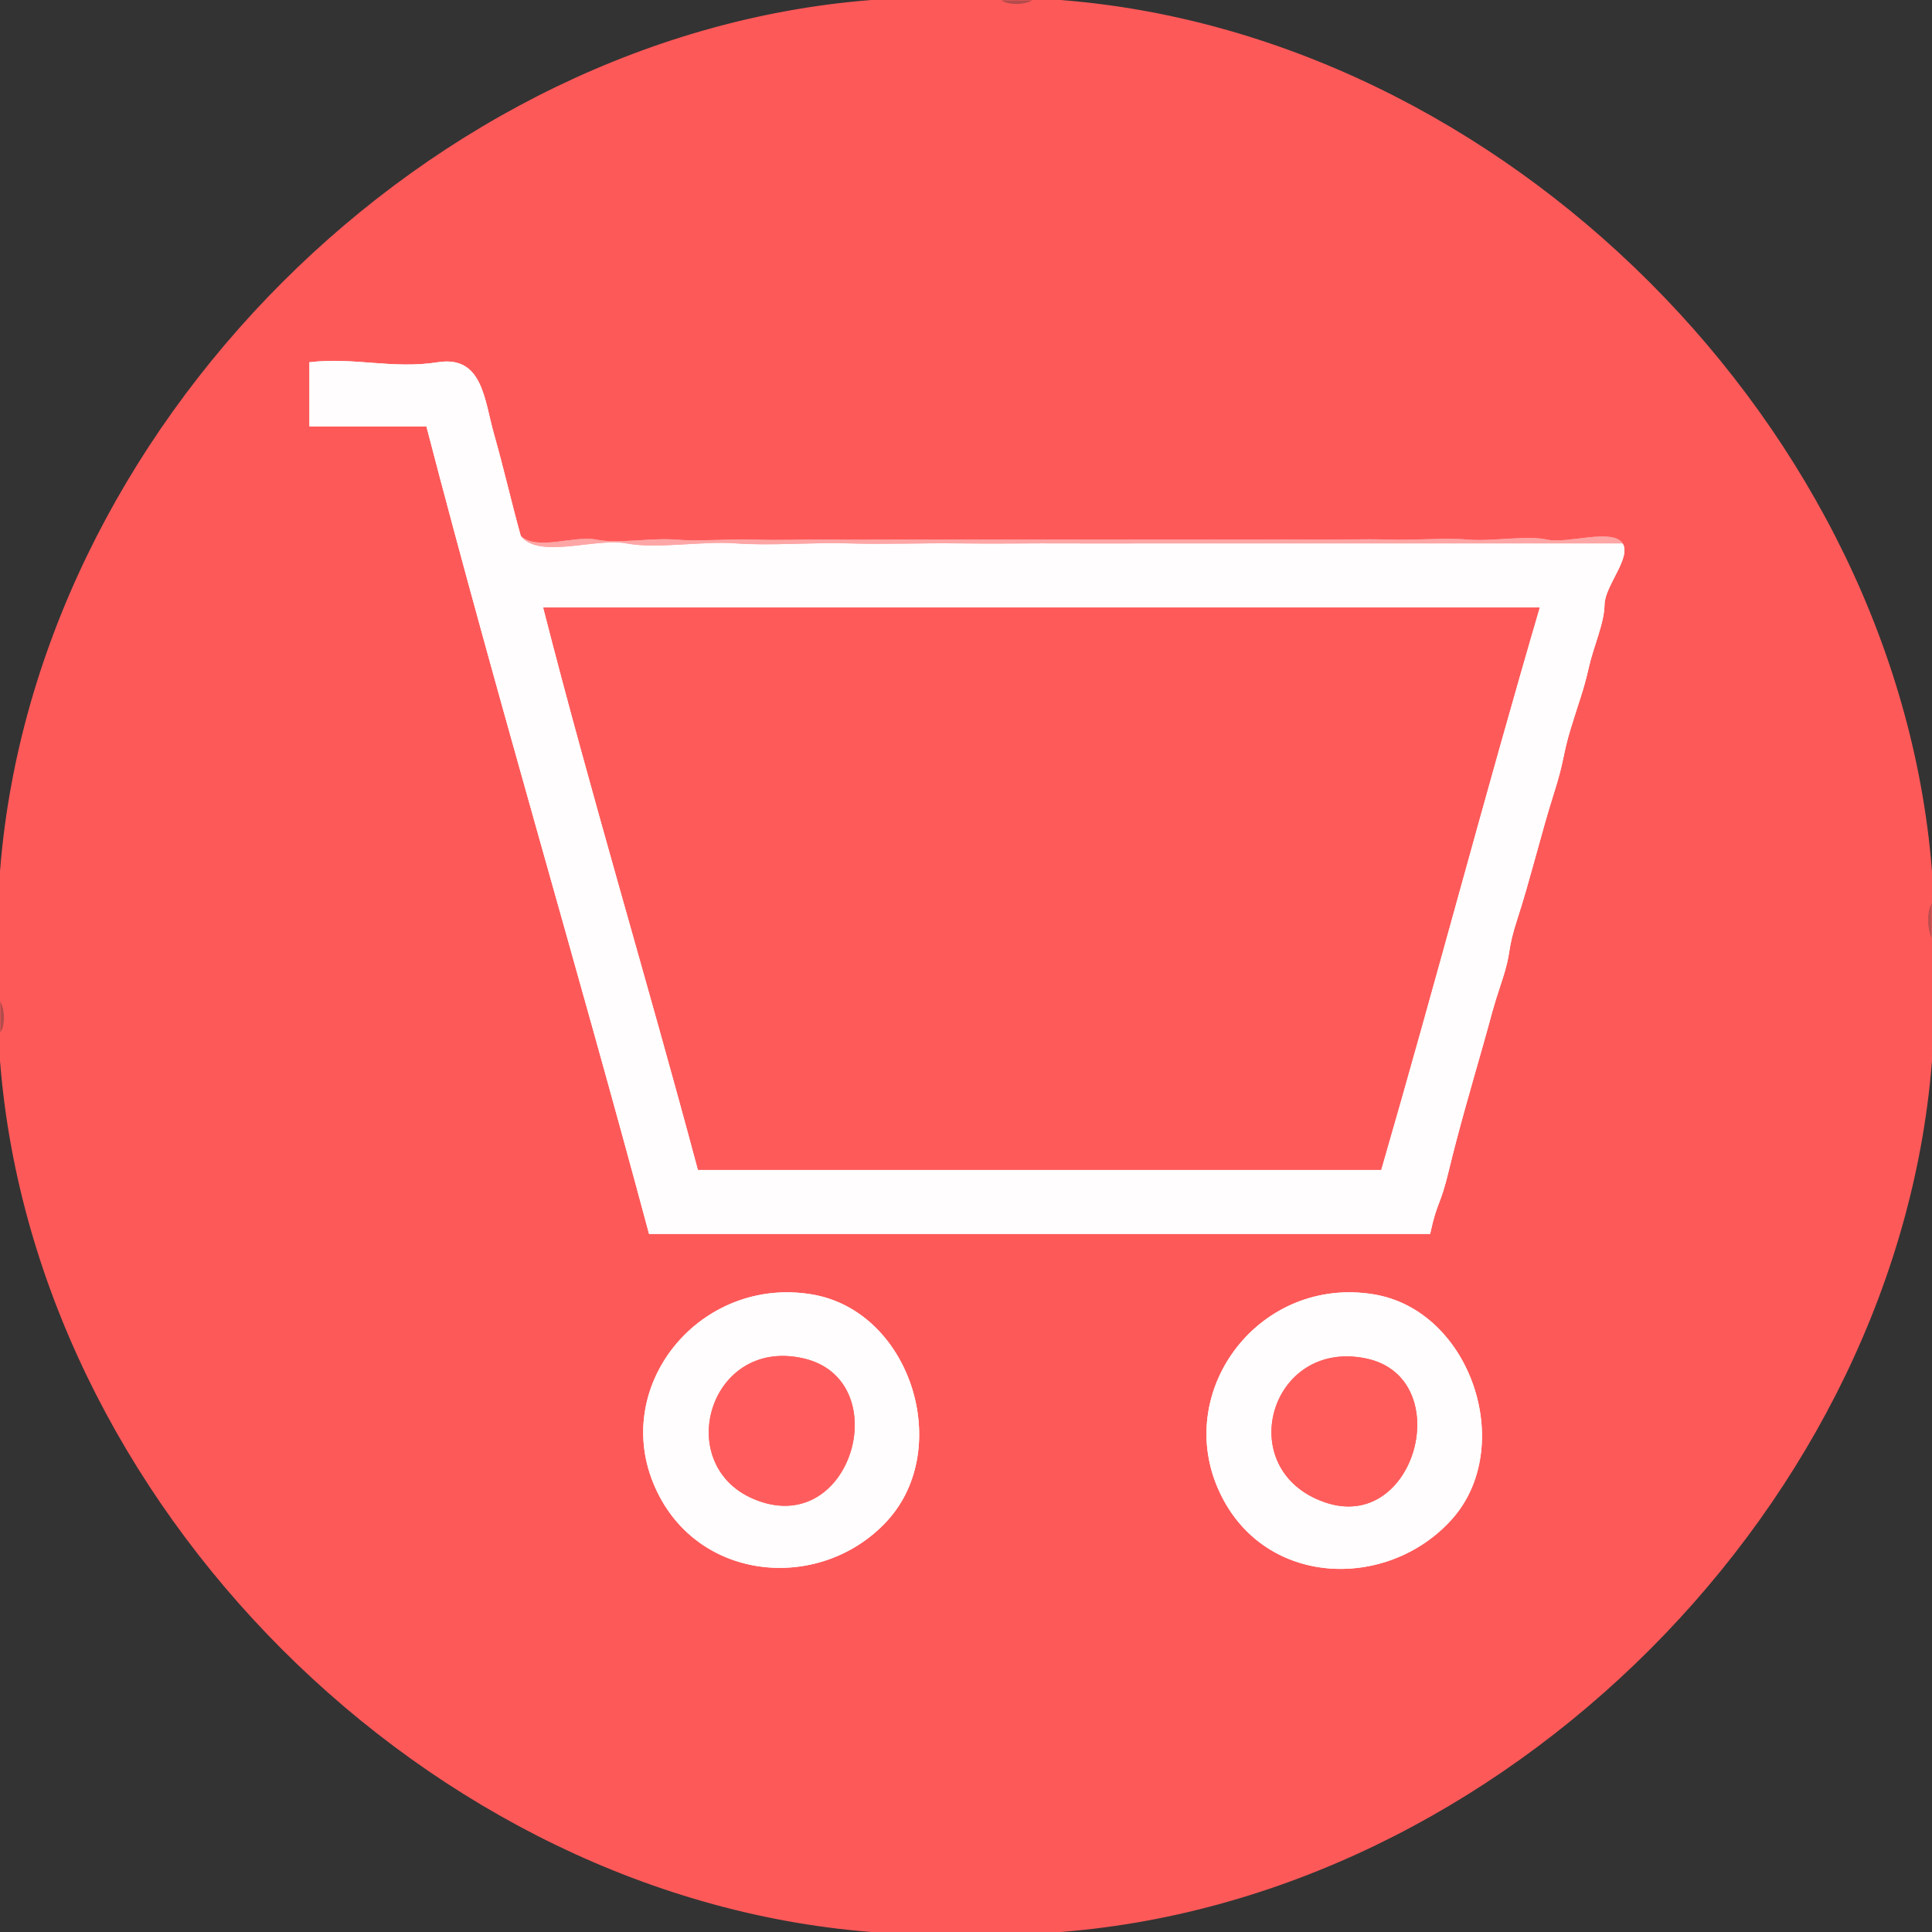 <svg xmlns="http://www.w3.org/2000/svg" xmlns:v="https://svgstorm.com" viewBox="0 0 512 512" width="512" height="512"><rect x="0" y="0" width="512" height="512" fill="#333333" stroke="none"/><g fill="None" fill-opacity="0.0" stroke="#000000" stroke-opacity="0.00" stroke-width="0.3"><path d=" M 0.00 233.00  C 8.14 113.95 114.03 8.14 233.00 0.00 L 0.00 0.00 L 0.00 233.00 Z"></path></g><g fill="None" fill-opacity="0.0" stroke="#FE5959" stroke-opacity="1.00" stroke-width="0.3"><path d=" M 0.00 233.00  L 0.00 265.00 C 1.52 266.96 1.72 272.11 0.00 274.00 L 0.00 279.00 C 8.14 398.07 114.04 503.84 233.00 512.00 L 279.00 512.00 C 398.04 503.85 503.87 397.98 512.00 279.00 L 512.00 249.00 C 510.46 246.72 510.28 241.21 512.00 239.00 L 512.00 233.00 C 503.83 113.96 397.99 8.13 279.00 0.00 L 274.00 0.00 C 272.04 1.52 266.89 1.72 265.00 0.00 L 233.00 0.00 C 114.03 8.14 8.14 113.95 0.00 233.00 M 138.00 142.00  C 142.34 146.09 152.06 141.82 158.00 143.00 C 163.94 144.18 172.48 142.47 179.00 143.00 C 185.52 143.53 193.22 142.76 200.00 143.00 C 206.78 143.24 214.10 142.89 221.00 143.00 C 227.90 143.11 235.05 142.95 242.00 143.00 C 248.95 143.05 256.03 142.97 263.00 143.00 C 269.97 143.03 277.02 142.98 284.00 143.00 C 290.98 143.02 298.04 142.97 305.00 143.00 C 311.96 143.03 319.07 142.95 326.00 143.00 C 332.93 143.05 340.15 142.89 347.00 143.00 C 353.85 143.11 361.34 142.76 368.00 143.00 C 374.66 143.24 382.75 142.46 389.00 143.00 C 395.25 143.54 404.66 141.81 410.00 143.00 C 415.34 144.19 427.37 139.89 430.00 144.00 C 432.41 147.77 425.29 155.24 425.22 160.22 C 425.16 165.21 422.35 171.11 421.02 177.02 C 419.70 182.94 418.42 185.99 416.22 193.22 C 414.03 200.45 414.70 201.22 411.67 210.67 C 408.65 220.12 405.34 233.70 402.22 243.22 C 399.11 252.74 400.84 251.43 398.01 260.01 C 395.18 268.59 395.83 267.18 393.02 277.02 C 390.22 286.87 386.39 300.02 384.01 310.01 C 381.62 319.99 380.94 318.03 379.00 327.00 C 310.00 327.00 241.00 327.00 172.00 327.00 C 152.85 255.53 131.62 184.63 113.00 113.00 C 102.67 113.00 92.33 113.00 82.00 113.00 C 82.00 107.33 82.00 101.67 82.00 96.00 C 93.78 94.58 104.07 97.89 116.00 96.00 C 127.93 94.11 128.34 105.98 130.93 115.07 C 133.52 124.17 135.48 132.91 138.00 142.00 M 215.00 343.00  C 241.25 347.26 252.83 383.78 235.08 403.08 C 217.33 422.38 183.75 419.35 173.08 392.92 C 162.40 366.50 185.83 338.26 215.00 343.00 M 364.00 343.00  C 389.85 347.20 401.93 383.55 384.70 402.70 C 367.46 421.84 334.05 420.73 322.70 394.31 C 311.34 367.88 334.07 338.14 364.00 343.00 Z"></path></g><g fill="None" fill-opacity="0.0" stroke="#FE5A5A" stroke-opacity="0.63" stroke-width="0.3"><path d=" M 274.00 0.00  L 265.00 0.00 C 266.89 1.72 272.04 1.52 274.00 0.00 Z"></path></g><g fill="None" fill-opacity="0.0" stroke="#000000" stroke-opacity="0.00" stroke-width="0.3"><path d=" M 512.00 233.00  L 512.00 0.00 L 279.00 0.00 C 397.99 8.13 503.83 113.96 512.00 233.00 Z"></path></g><g fill="None" fill-opacity="0.0" stroke="#FFFDFD" stroke-opacity="1.00" stroke-width="0.3"><path d=" M 430.00 144.00  C 420.29 144.00 410.73 144.00 401.00 144.00 C 391.27 144.00 381.79 144.01 372.00 144.00 C 362.21 143.99 351.80 144.01 342.00 144.00 C 332.20 143.99 322.79 144.03 313.00 144.00 C 303.21 143.97 292.74 144.06 283.00 144.00 C 273.26 143.94 263.61 144.14 254.00 144.00 C 244.39 143.86 234.45 144.32 225.00 144.00 C 215.55 143.68 204.06 144.68 195.00 144.00 C 185.94 143.32 174.08 145.56 166.00 144.00 C 157.92 142.44 142.77 148.29 138.00 142.00 C 135.48 132.91 133.52 124.17 130.93 115.07 C 128.34 105.98 127.93 94.11 116.00 96.00 C 104.07 97.89 93.78 94.58 82.00 96.00 C 82.00 101.67 82.00 107.33 82.00 113.00 C 92.33 113.00 102.67 113.00 113.00 113.00 C 131.62 184.63 152.85 255.53 172.00 327.00 C 241.00 327.00 310.00 327.00 379.00 327.00 C 380.94 318.03 381.62 319.99 384.01 310.01 C 386.39 300.02 390.22 286.87 393.02 277.02 C 395.83 267.18 395.18 268.59 398.01 260.01 C 400.84 251.43 399.11 252.74 402.22 243.22 C 405.34 233.70 408.65 220.12 411.67 210.67 C 414.70 201.22 414.03 200.45 416.22 193.22 C 418.42 185.99 419.70 182.94 421.02 177.02 C 422.35 171.11 425.16 165.21 425.22 160.22 C 425.29 155.24 432.41 147.77 430.00 144.00 M 408.00 161.00  C 393.49 210.52 380.37 260.43 366.00 310.00 C 305.67 310.00 245.33 310.00 185.00 310.00 C 171.71 260.24 156.75 210.92 144.00 161.00 C 232.00 161.00 320.00 161.00 408.00 161.00 Z"></path></g><g fill="None" fill-opacity="0.0" stroke="#FEA6A6" stroke-opacity="1.00" stroke-width="0.3"><path d=" M 430.00 144.00  C 427.37 139.89 415.34 144.19 410.00 143.00 C 404.66 141.81 395.25 143.54 389.00 143.00 C 382.75 142.46 374.66 143.24 368.00 143.00 C 361.34 142.76 353.85 143.11 347.00 143.00 C 340.15 142.89 332.93 143.05 326.00 143.00 C 319.07 142.95 311.96 143.03 305.00 143.00 C 298.04 142.97 290.98 143.02 284.00 143.00 C 277.02 142.98 269.97 143.03 263.00 143.00 C 256.03 142.97 248.95 143.05 242.00 143.00 C 235.05 142.95 227.90 143.11 221.00 143.00 C 214.10 142.89 206.78 143.24 200.00 143.00 C 193.22 142.76 185.52 143.53 179.00 143.00 C 172.48 142.47 163.94 144.18 158.00 143.00 C 152.06 141.82 142.34 146.09 138.00 142.00 C 142.77 148.29 157.92 142.44 166.00 144.00 C 174.08 145.56 185.94 143.32 195.00 144.00 C 204.06 144.68 215.55 143.68 225.00 144.00 C 234.45 144.32 244.39 143.86 254.00 144.00 C 263.61 144.14 273.26 143.94 283.00 144.00 C 292.74 144.06 303.21 143.97 313.00 144.00 C 322.79 144.03 332.20 143.99 342.00 144.00 C 351.80 144.01 362.21 143.99 372.00 144.00 C 381.79 144.01 391.27 144.00 401.00 144.00 C 410.73 144.00 420.29 144.00 430.00 144.00 Z"></path></g><g fill="None" fill-opacity="0.0" stroke="#FE5A5A" stroke-opacity="1.00" stroke-width="0.3"><path d=" M 408.00 161.00  C 320.00 161.00 232.00 161.00 144.00 161.00 C 156.75 210.92 171.71 260.24 185.00 310.00 C 245.33 310.00 305.67 310.00 366.00 310.00 C 380.37 260.43 393.49 210.52 408.00 161.00 Z"></path></g><g fill="None" fill-opacity="0.0" stroke="#FE5A5A" stroke-opacity="0.69" stroke-width="0.3"><path d=" M 512.00 249.00  L 512.00 239.00 C 510.28 241.21 510.46 246.72 512.00 249.00 Z"></path></g><g fill="None" fill-opacity="0.0" stroke="#FE5A5A" stroke-opacity="0.63" stroke-width="0.3"><path d=" M 0.00 274.00  C 1.72 272.11 1.52 266.96 0.00 265.00 L 0.00 274.00 Z"></path></g><g fill="None" fill-opacity="0.0" stroke="#000000" stroke-opacity="0.00" stroke-width="0.3"><path d=" M 0.00 512.00  L 233.00 512.00 C 114.04 503.84 8.14 398.07 0.00 279.00 L 0.00 512.00 Z"></path></g><g fill="None" fill-opacity="0.0" stroke="#000000" stroke-opacity="0.00" stroke-width="0.3"><path d=" M 279.00 512.00  L 512.00 512.00 L 512.00 279.00 C 503.87 397.98 398.04 503.85 279.00 512.00 Z"></path></g><g fill="None" fill-opacity="0.0" stroke="#FFFDFD" stroke-opacity="1.00" stroke-width="0.3"><path d=" M 215.00 343.00  C 185.83 338.26 162.40 366.50 173.08 392.92 C 183.75 419.35 217.33 422.38 235.08 403.08 C 252.83 383.78 241.25 347.26 215.00 343.00 M 213.00 360.00  C 236.99 365.58 226.39 405.83 201.93 398.07 C 177.47 390.31 187.20 354.00 213.00 360.00 Z"></path></g><g fill="None" fill-opacity="0.0" stroke="#FFFDFD" stroke-opacity="1.00" stroke-width="0.3"><path d=" M 364.00 343.00  C 334.07 338.14 311.34 367.88 322.70 394.31 C 334.05 420.73 367.46 421.84 384.70 402.70 C 401.93 383.55 389.85 347.20 364.00 343.00 M 362.00 360.00  C 386.19 365.01 375.33 406.68 350.93 398.07 C 326.52 389.47 336.52 354.72 362.00 360.00 Z"></path></g><g fill="None" fill-opacity="0.0" stroke="#FF5D5D" stroke-opacity="1.00" stroke-width="0.3"><path d=" M 213.00 360.00  C 187.20 354.00 177.47 390.31 201.93 398.07 C 226.39 405.83 236.99 365.58 213.00 360.00 Z"></path></g><g fill="None" fill-opacity="0.0" stroke="#FF5D5C" stroke-opacity="1.00" stroke-width="0.3"><path d=" M 362.00 360.00  C 336.52 354.72 326.52 389.47 350.93 398.07 C 375.33 406.68 386.19 365.01 362.00 360.00 Z"></path></g><g fill="#000000" fill-opacity="0.00" stroke="None"><path d=" M 0.00 233.00  C 8.14 113.95 114.03 8.14 233.00 0.00 L 0.00 0.00 L 0.00 233.00 Z"></path></g><g fill="#FE5959" fill-opacity="1.00" stroke="None"><path d=" M 0.00 233.00  L 0.00 265.00 C 1.52 266.96 1.72 272.11 0.00 274.00 L 0.00 279.00 C 8.14 398.07 114.04 503.84 233.00 512.00 L 279.00 512.00 C 398.04 503.85 503.87 397.98 512.00 279.00 L 512.00 249.00 C 510.46 246.72 510.28 241.21 512.00 239.00 L 512.00 233.00 C 503.83 113.96 397.99 8.13 279.00 0.00 L 274.00 0.00 C 272.04 1.52 266.89 1.72 265.00 0.00 L 233.00 0.00 C 114.03 8.14 8.14 113.95 0.00 233.00 M 138.00 142.00  C 142.34 146.09 152.06 141.82 158.00 143.00 C 163.94 144.18 172.48 142.47 179.00 143.00 C 185.52 143.53 193.22 142.76 200.00 143.00 C 206.78 143.24 214.10 142.89 221.00 143.00 C 227.90 143.11 235.05 142.95 242.00 143.00 C 248.95 143.05 256.03 142.97 263.00 143.00 C 269.97 143.03 277.02 142.98 284.00 143.00 C 290.98 143.02 298.04 142.97 305.00 143.00 C 311.96 143.03 319.07 142.95 326.00 143.00 C 332.93 143.05 340.15 142.89 347.00 143.00 C 353.85 143.11 361.34 142.76 368.00 143.00 C 374.66 143.24 382.75 142.46 389.00 143.00 C 395.25 143.54 404.66 141.81 410.00 143.00 C 415.34 144.19 427.37 139.89 430.00 144.00 C 432.41 147.77 425.29 155.24 425.22 160.22 C 425.16 165.21 422.35 171.11 421.02 177.02 C 419.70 182.94 418.42 185.99 416.22 193.22 C 414.03 200.45 414.70 201.22 411.67 210.67 C 408.65 220.12 405.34 233.70 402.22 243.22 C 399.11 252.74 400.84 251.43 398.01 260.01 C 395.18 268.59 395.83 267.18 393.02 277.02 C 390.22 286.87 386.39 300.02 384.01 310.01 C 381.62 319.99 380.94 318.03 379.00 327.00 C 310.00 327.00 241.00 327.00 172.00 327.00 C 152.85 255.53 131.62 184.63 113.00 113.00 C 102.67 113.00 92.33 113.00 82.00 113.00 C 82.00 107.33 82.00 101.67 82.00 96.00 C 93.78 94.58 104.07 97.89 116.00 96.00 C 127.93 94.11 128.34 105.98 130.93 115.07 C 133.52 124.17 135.48 132.91 138.00 142.00 M 215.00 343.00  C 241.25 347.26 252.83 383.78 235.08 403.08 C 217.33 422.38 183.75 419.35 173.08 392.92 C 162.40 366.50 185.83 338.26 215.00 343.00 M 364.00 343.00  C 389.85 347.20 401.93 383.55 384.70 402.70 C 367.46 421.84 334.05 420.73 322.70 394.31 C 311.34 367.88 334.07 338.14 364.00 343.00 Z"></path></g><g fill="#FE5A5A" fill-opacity="0.63" stroke="None"><path d=" M 274.00 0.00  L 265.00 0.00 C 266.89 1.72 272.04 1.52 274.00 0.00 Z"></path></g><g fill="#000000" fill-opacity="0.00" stroke="None"><path d=" M 512.00 233.00  L 512.00 0.00 L 279.00 0.00 C 397.99 8.13 503.83 113.96 512.00 233.00 Z"></path></g><g fill="#FFFDFD" fill-opacity="1.00" stroke="None"><path d=" M 430.00 144.00  C 420.29 144.00 410.73 144.00 401.00 144.00 C 391.27 144.00 381.79 144.01 372.00 144.00 C 362.21 143.99 351.80 144.01 342.00 144.00 C 332.20 143.99 322.79 144.03 313.00 144.00 C 303.21 143.97 292.74 144.06 283.00 144.00 C 273.26 143.94 263.61 144.14 254.00 144.00 C 244.39 143.86 234.45 144.32 225.00 144.00 C 215.55 143.68 204.06 144.68 195.00 144.00 C 185.94 143.32 174.08 145.56 166.00 144.00 C 157.92 142.44 142.77 148.29 138.00 142.00 C 135.48 132.91 133.52 124.17 130.93 115.07 C 128.34 105.98 127.93 94.11 116.00 96.00 C 104.07 97.89 93.78 94.58 82.00 96.00 C 82.00 101.67 82.00 107.33 82.00 113.00 C 92.33 113.00 102.67 113.00 113.00 113.00 C 131.62 184.63 152.85 255.53 172.00 327.00 C 241.00 327.00 310.00 327.00 379.00 327.00 C 380.94 318.03 381.62 319.99 384.01 310.01 C 386.39 300.02 390.22 286.87 393.02 277.02 C 395.83 267.18 395.18 268.59 398.01 260.01 C 400.84 251.43 399.11 252.74 402.22 243.22 C 405.34 233.70 408.65 220.12 411.67 210.67 C 414.70 201.22 414.03 200.45 416.22 193.22 C 418.42 185.99 419.70 182.94 421.02 177.02 C 422.35 171.11 425.16 165.21 425.22 160.22 C 425.29 155.24 432.41 147.77 430.00 144.00 M 408.00 161.00  C 393.49 210.52 380.37 260.43 366.00 310.00 C 305.67 310.00 245.33 310.00 185.00 310.00 C 171.71 260.24 156.75 210.92 144.00 161.00 C 232.00 161.00 320.00 161.00 408.00 161.00 Z"></path></g><g fill="#FEA6A6" fill-opacity="1.00" stroke="None"><path d=" M 430.00 144.00  C 427.37 139.89 415.34 144.19 410.00 143.00 C 404.66 141.81 395.25 143.54 389.00 143.00 C 382.75 142.46 374.66 143.24 368.00 143.00 C 361.34 142.76 353.85 143.11 347.00 143.00 C 340.15 142.89 332.93 143.05 326.00 143.00 C 319.07 142.95 311.96 143.03 305.00 143.00 C 298.04 142.97 290.98 143.02 284.00 143.00 C 277.02 142.98 269.97 143.03 263.00 143.00 C 256.03 142.97 248.95 143.05 242.00 143.00 C 235.05 142.95 227.90 143.11 221.00 143.00 C 214.10 142.89 206.78 143.24 200.00 143.00 C 193.22 142.76 185.52 143.53 179.00 143.00 C 172.48 142.47 163.94 144.18 158.00 143.00 C 152.06 141.82 142.34 146.09 138.00 142.00 C 142.77 148.29 157.92 142.44 166.00 144.00 C 174.08 145.56 185.94 143.32 195.00 144.00 C 204.06 144.68 215.55 143.68 225.00 144.00 C 234.45 144.32 244.39 143.86 254.00 144.00 C 263.61 144.14 273.26 143.94 283.00 144.00 C 292.74 144.06 303.21 143.97 313.00 144.00 C 322.79 144.03 332.20 143.99 342.00 144.00 C 351.80 144.01 362.21 143.99 372.00 144.00 C 381.79 144.01 391.27 144.00 401.00 144.00 C 410.73 144.00 420.29 144.00 430.00 144.00 Z"></path></g><g fill="#FE5A5A" fill-opacity="1.00" stroke="None"><path d=" M 408.00 161.00  C 320.00 161.00 232.00 161.00 144.00 161.00 C 156.75 210.92 171.71 260.24 185.00 310.00 C 245.33 310.00 305.67 310.00 366.00 310.00 C 380.37 260.43 393.49 210.52 408.00 161.00 Z"></path></g><g fill="#FE5A5A" fill-opacity="0.69" stroke="None"><path d=" M 512.00 249.00  L 512.00 239.00 C 510.28 241.21 510.46 246.72 512.00 249.00 Z"></path></g><g fill="#FE5A5A" fill-opacity="0.63" stroke="None"><path d=" M 0.00 274.00  C 1.72 272.11 1.52 266.96 0.00 265.00 L 0.00 274.00 Z"></path></g><g fill="#000000" fill-opacity="0.00" stroke="None"><path d=" M 0.00 512.00  L 233.00 512.00 C 114.04 503.84 8.14 398.07 0.00 279.00 L 0.00 512.00 Z"></path></g><g fill="#000000" fill-opacity="0.00" stroke="None"><path d=" M 279.00 512.00  L 512.00 512.00 L 512.00 279.00 C 503.87 397.98 398.04 503.85 279.00 512.00 Z"></path></g><g fill="#FFFDFD" fill-opacity="1.00" stroke="None"><path d=" M 215.00 343.00  C 185.83 338.26 162.40 366.50 173.08 392.92 C 183.75 419.35 217.33 422.38 235.08 403.08 C 252.83 383.78 241.25 347.26 215.00 343.00 M 213.00 360.00  C 236.99 365.58 226.39 405.83 201.93 398.07 C 177.47 390.31 187.20 354.00 213.00 360.00 Z"></path></g><g fill="#FFFDFD" fill-opacity="1.00" stroke="None"><path d=" M 364.00 343.00  C 334.07 338.14 311.34 367.88 322.70 394.31 C 334.05 420.73 367.46 421.84 384.70 402.70 C 401.93 383.55 389.85 347.20 364.00 343.00 M 362.00 360.00  C 386.19 365.01 375.33 406.68 350.93 398.07 C 326.52 389.47 336.52 354.72 362.00 360.00 Z"></path></g><g fill="#FF5D5D" fill-opacity="1.00" stroke="None"><path d=" M 213.00 360.00  C 187.20 354.00 177.47 390.31 201.93 398.07 C 226.39 405.83 236.99 365.58 213.00 360.00 Z"></path></g><g fill="#FF5D5C" fill-opacity="1.00" stroke="None"><path d=" M 362.00 360.00  C 336.52 354.72 326.52 389.47 350.93 398.07 C 375.33 406.68 386.19 365.01 362.00 360.00 Z"></path></g></svg>